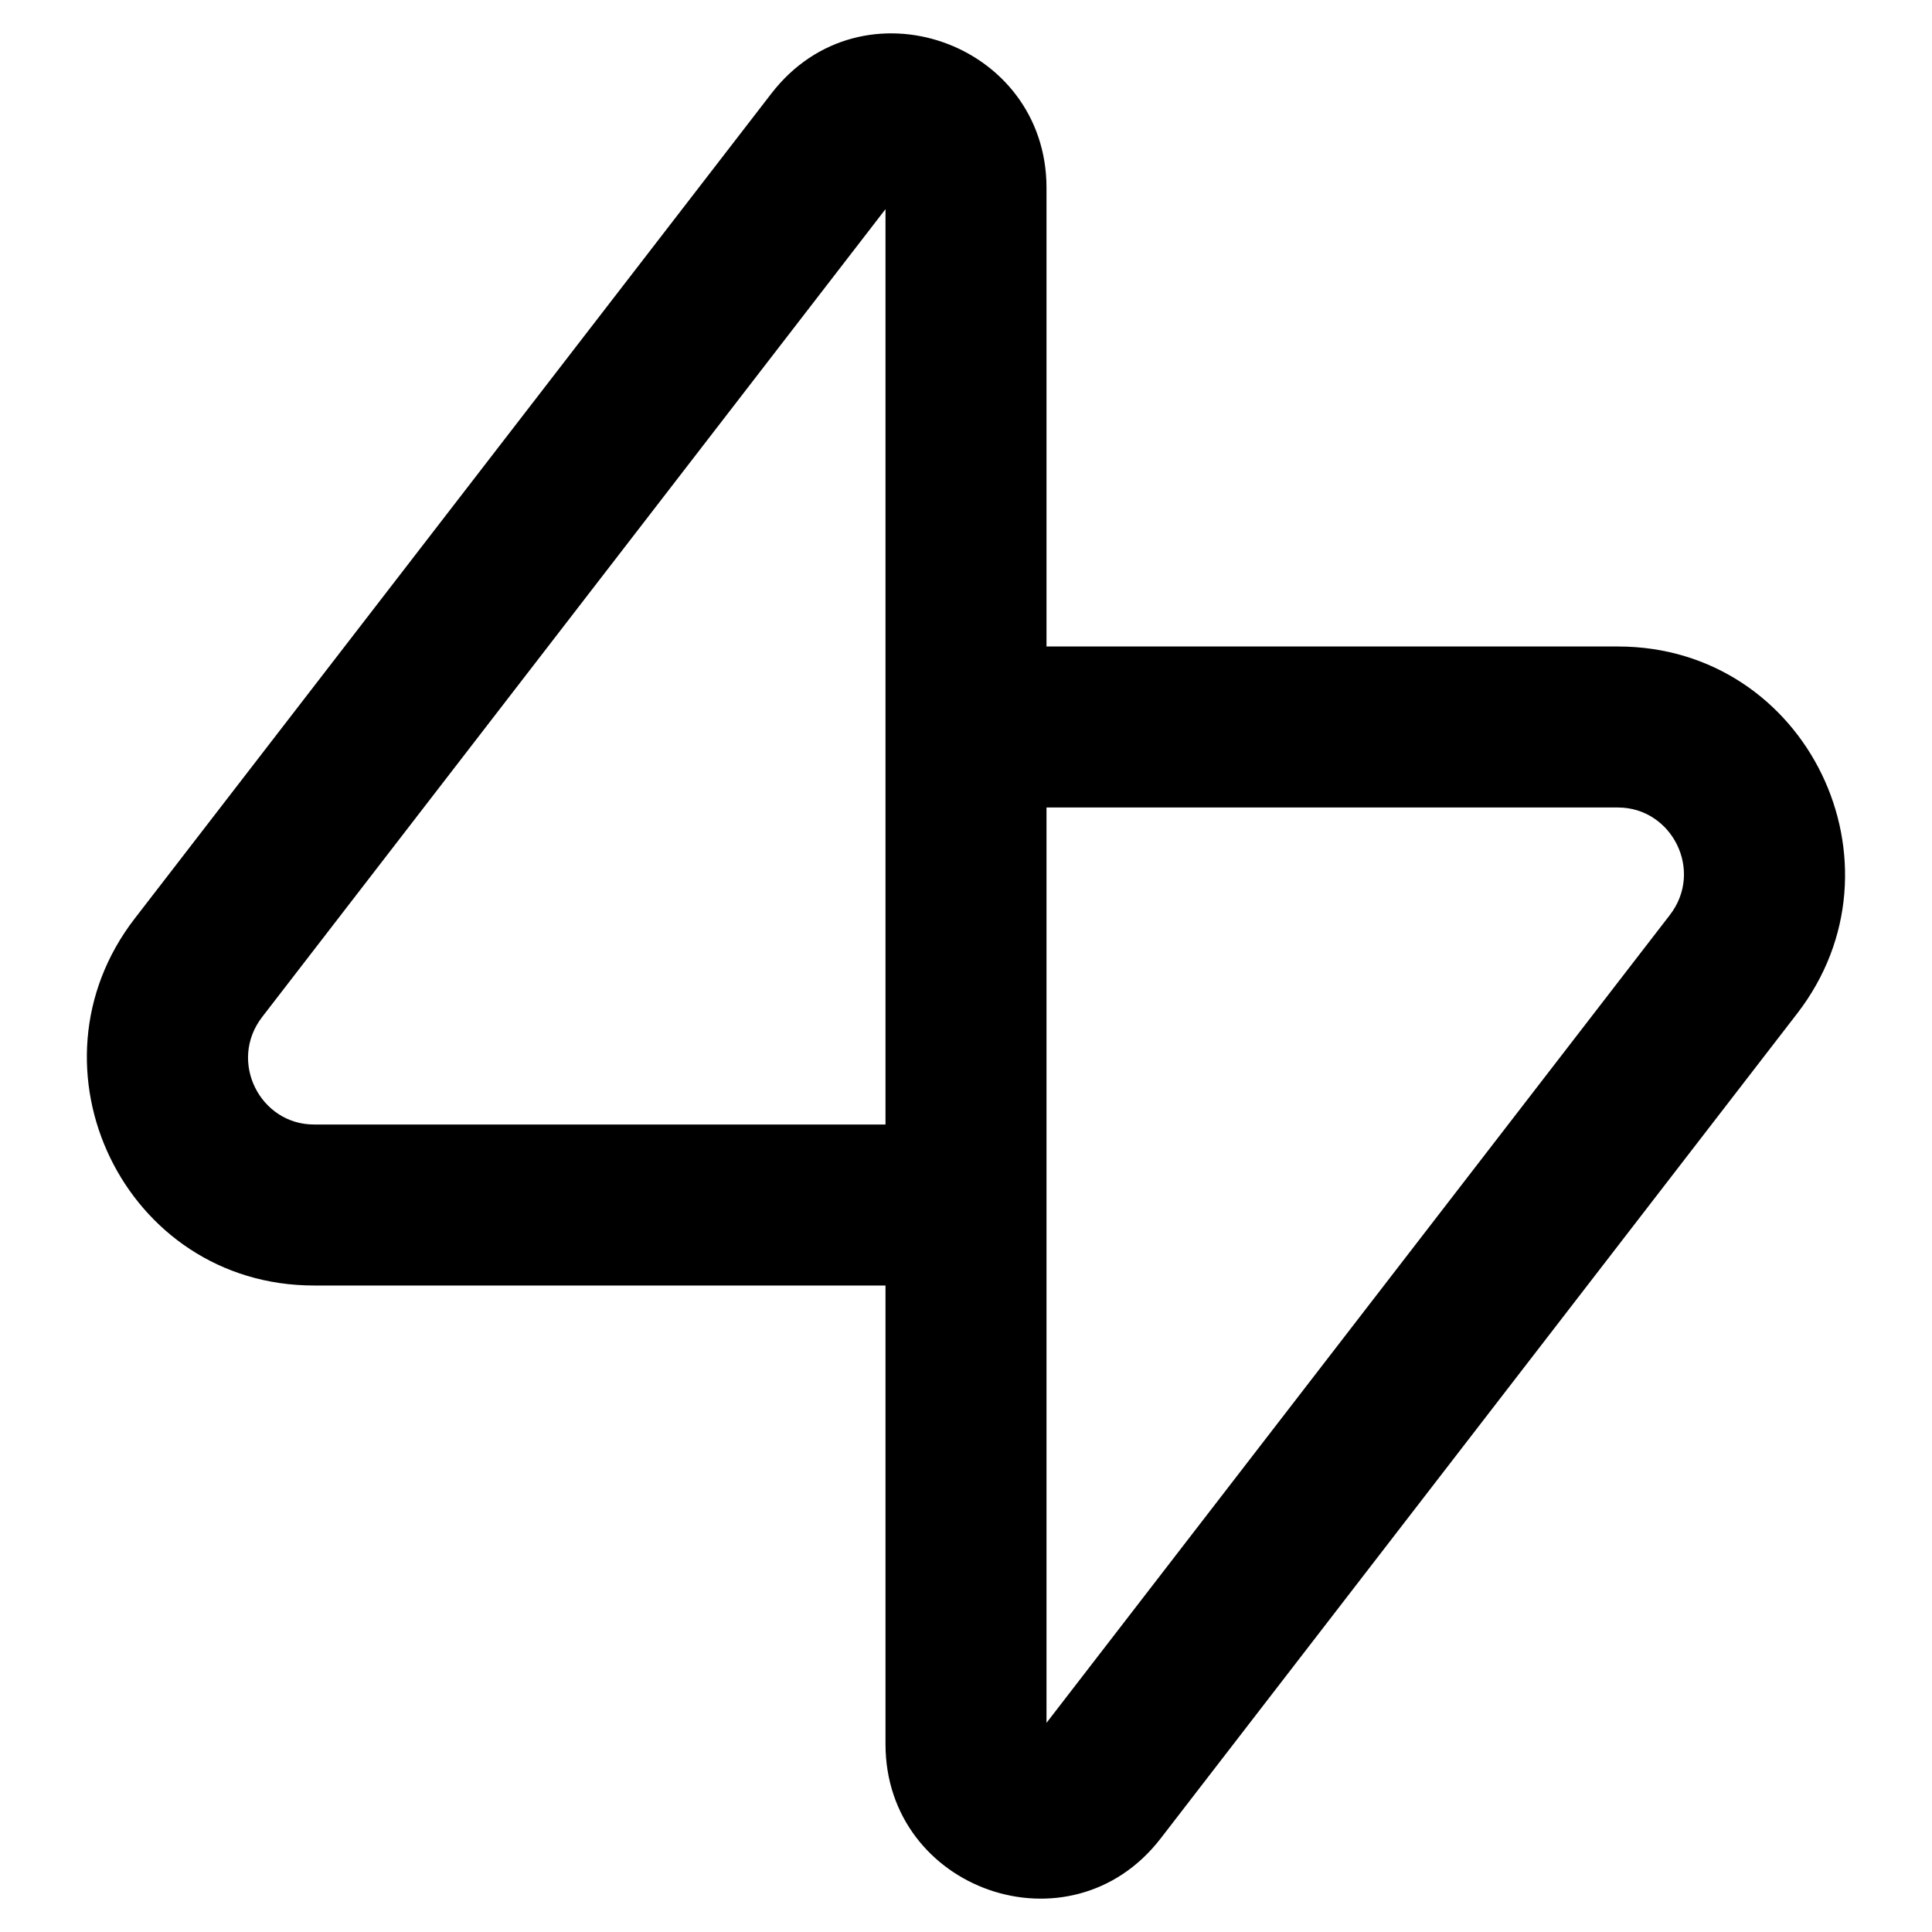 <svg viewBox="0 0 24 24" xmlns="http://www.w3.org/2000/svg"><path d="M11 2.598V13.969H3.9C3.231 13.969 2.831 13.185 3.257 12.633L11 2.598ZM13 8.031V2.333C13 0.522 10.703 -0.291 9.582 1.162L1.673 11.411C0.246 13.26 1.548 15.969 3.9 15.969H11V21.667C11 23.479 13.296 24.291 14.418 22.838L22.326 12.589C23.753 10.74 22.452 8.031 20.099 8.031H13ZM13 10.031H20.099C20.769 10.031 21.169 10.816 20.743 11.367L13 21.402V10.031Z"/></svg>